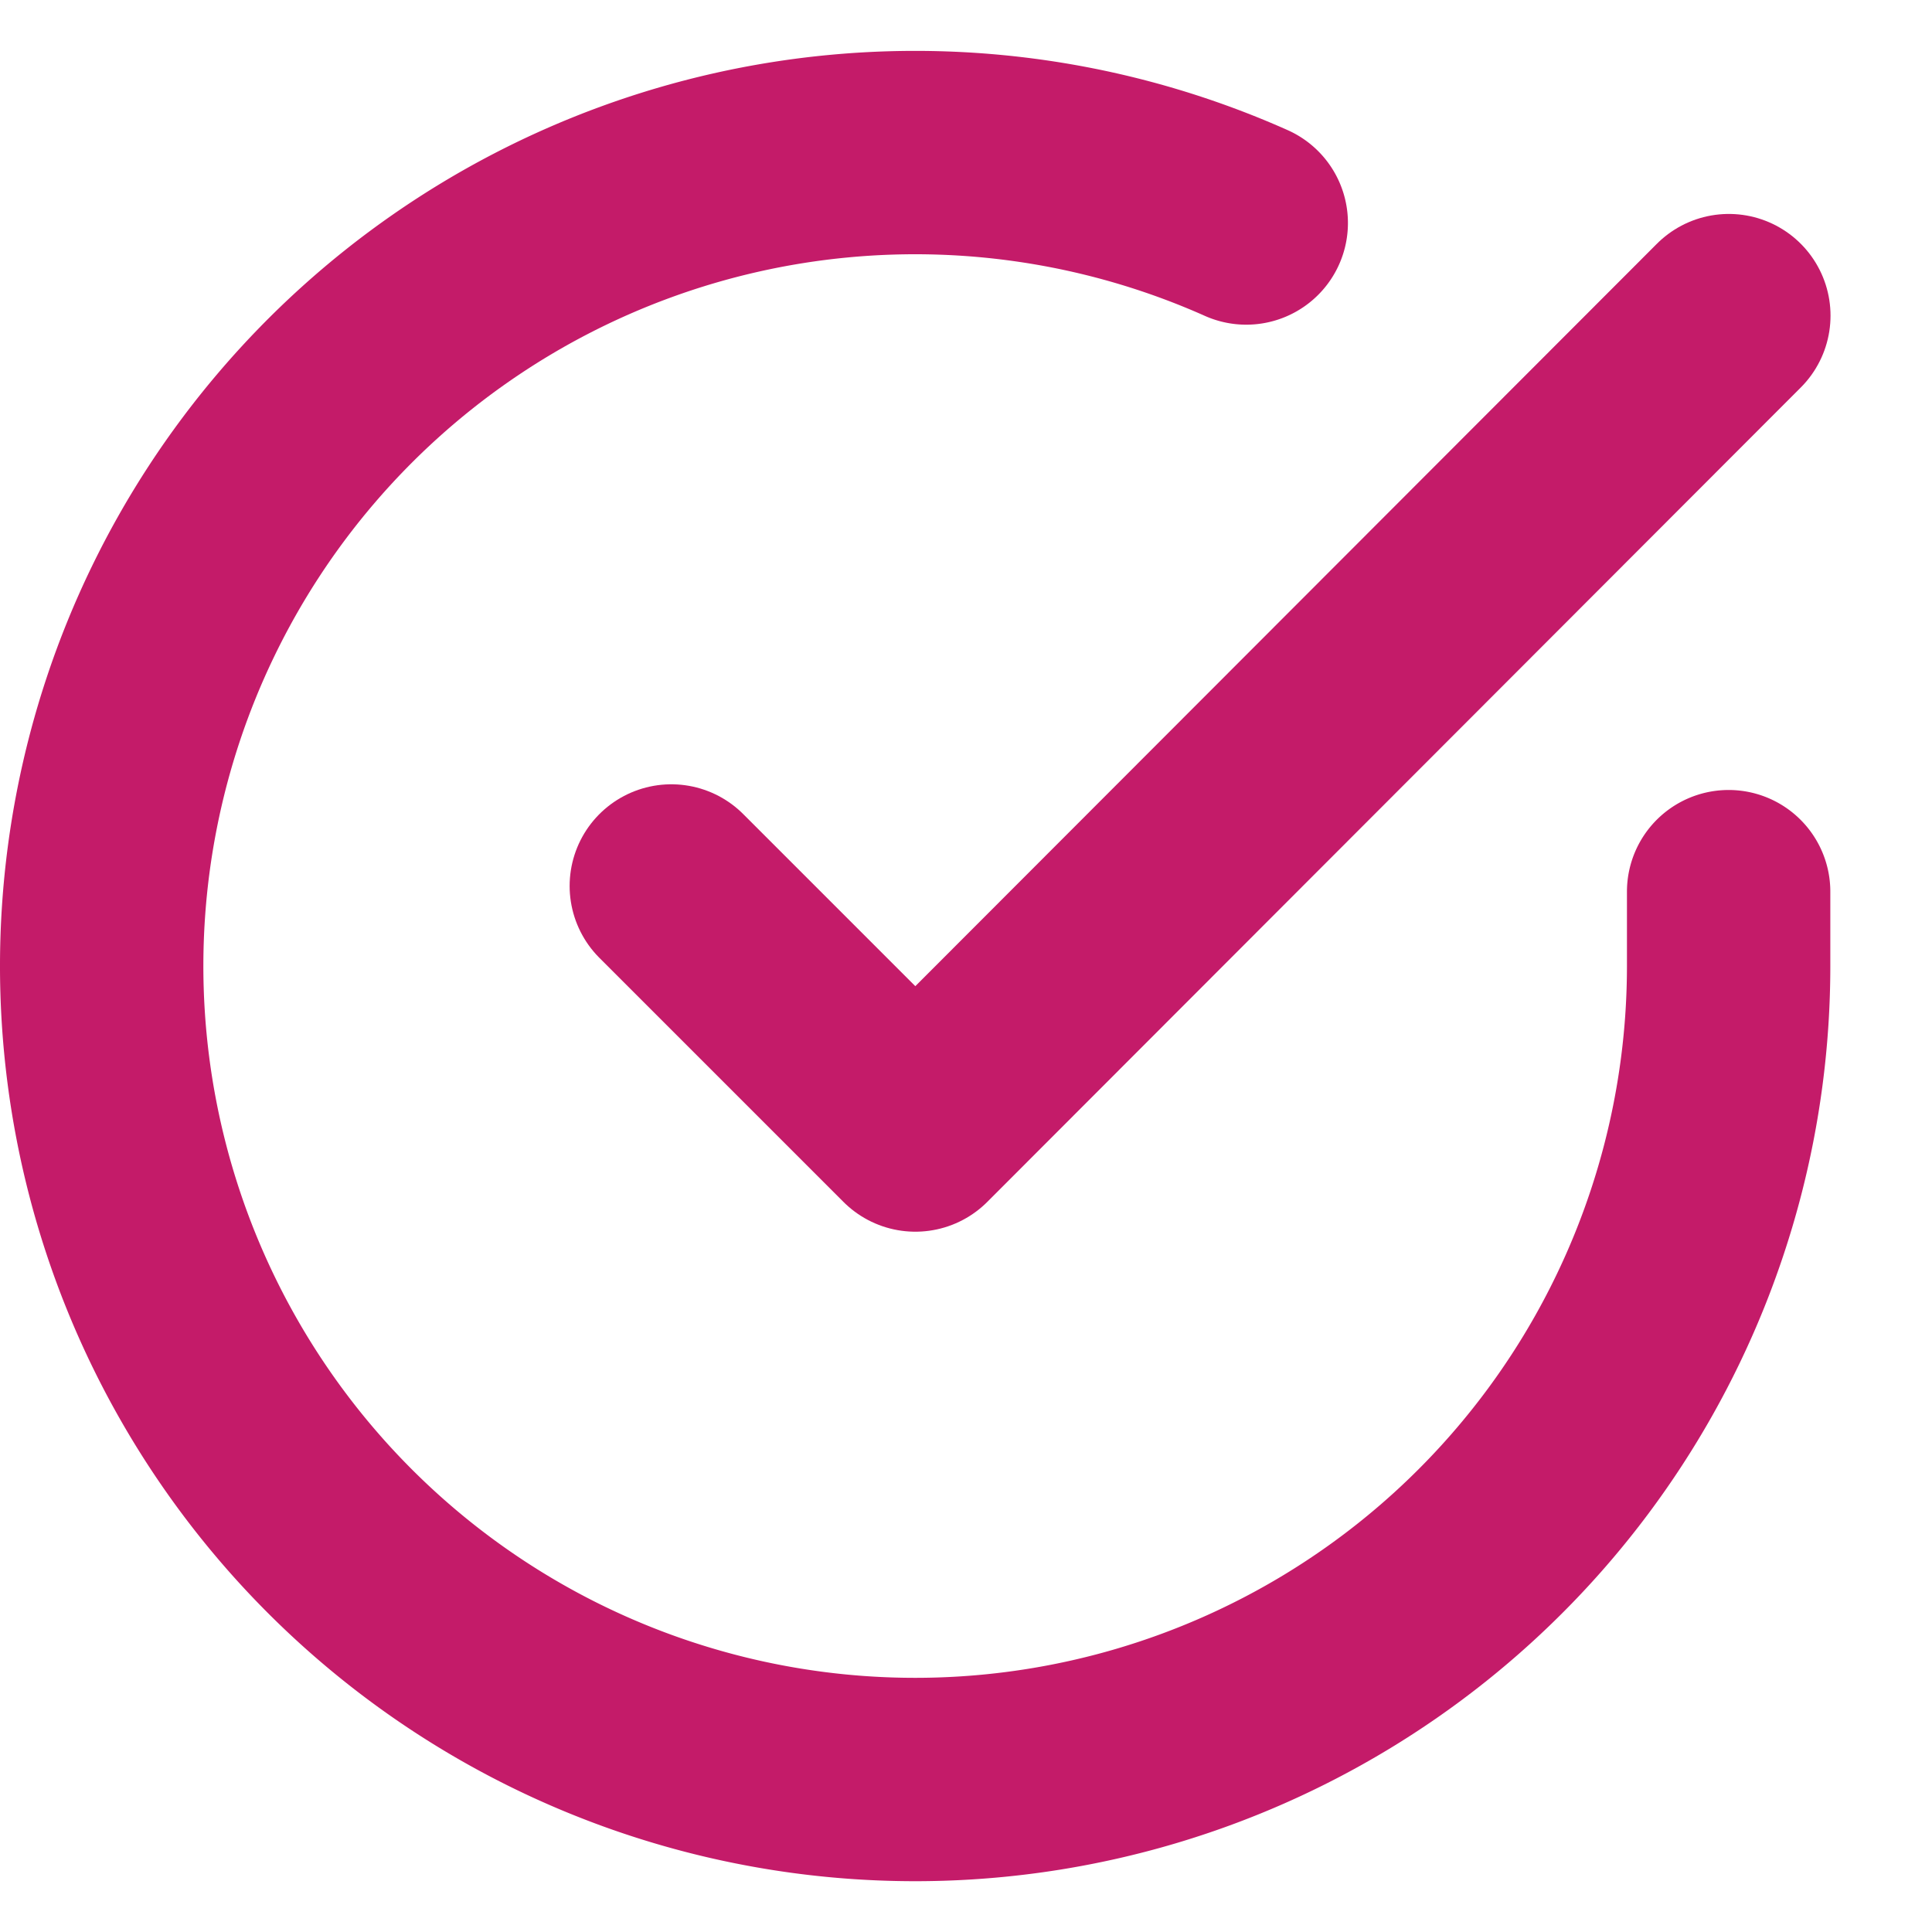 <svg xmlns="http://www.w3.org/2000/svg" width="19" height="19" fill="none"><path stroke="#C41B69" stroke-linecap="round" stroke-linejoin="round" stroke-width="2" d="M17 8.769v.736a8 8 0 1 1-4.744-7.312"></path><path stroke="#C41B69" stroke-linecap="round" stroke-linejoin="round" stroke-width="2" d="m17.002 3.104-8 8.009-2.4-2.4"></path></svg>
